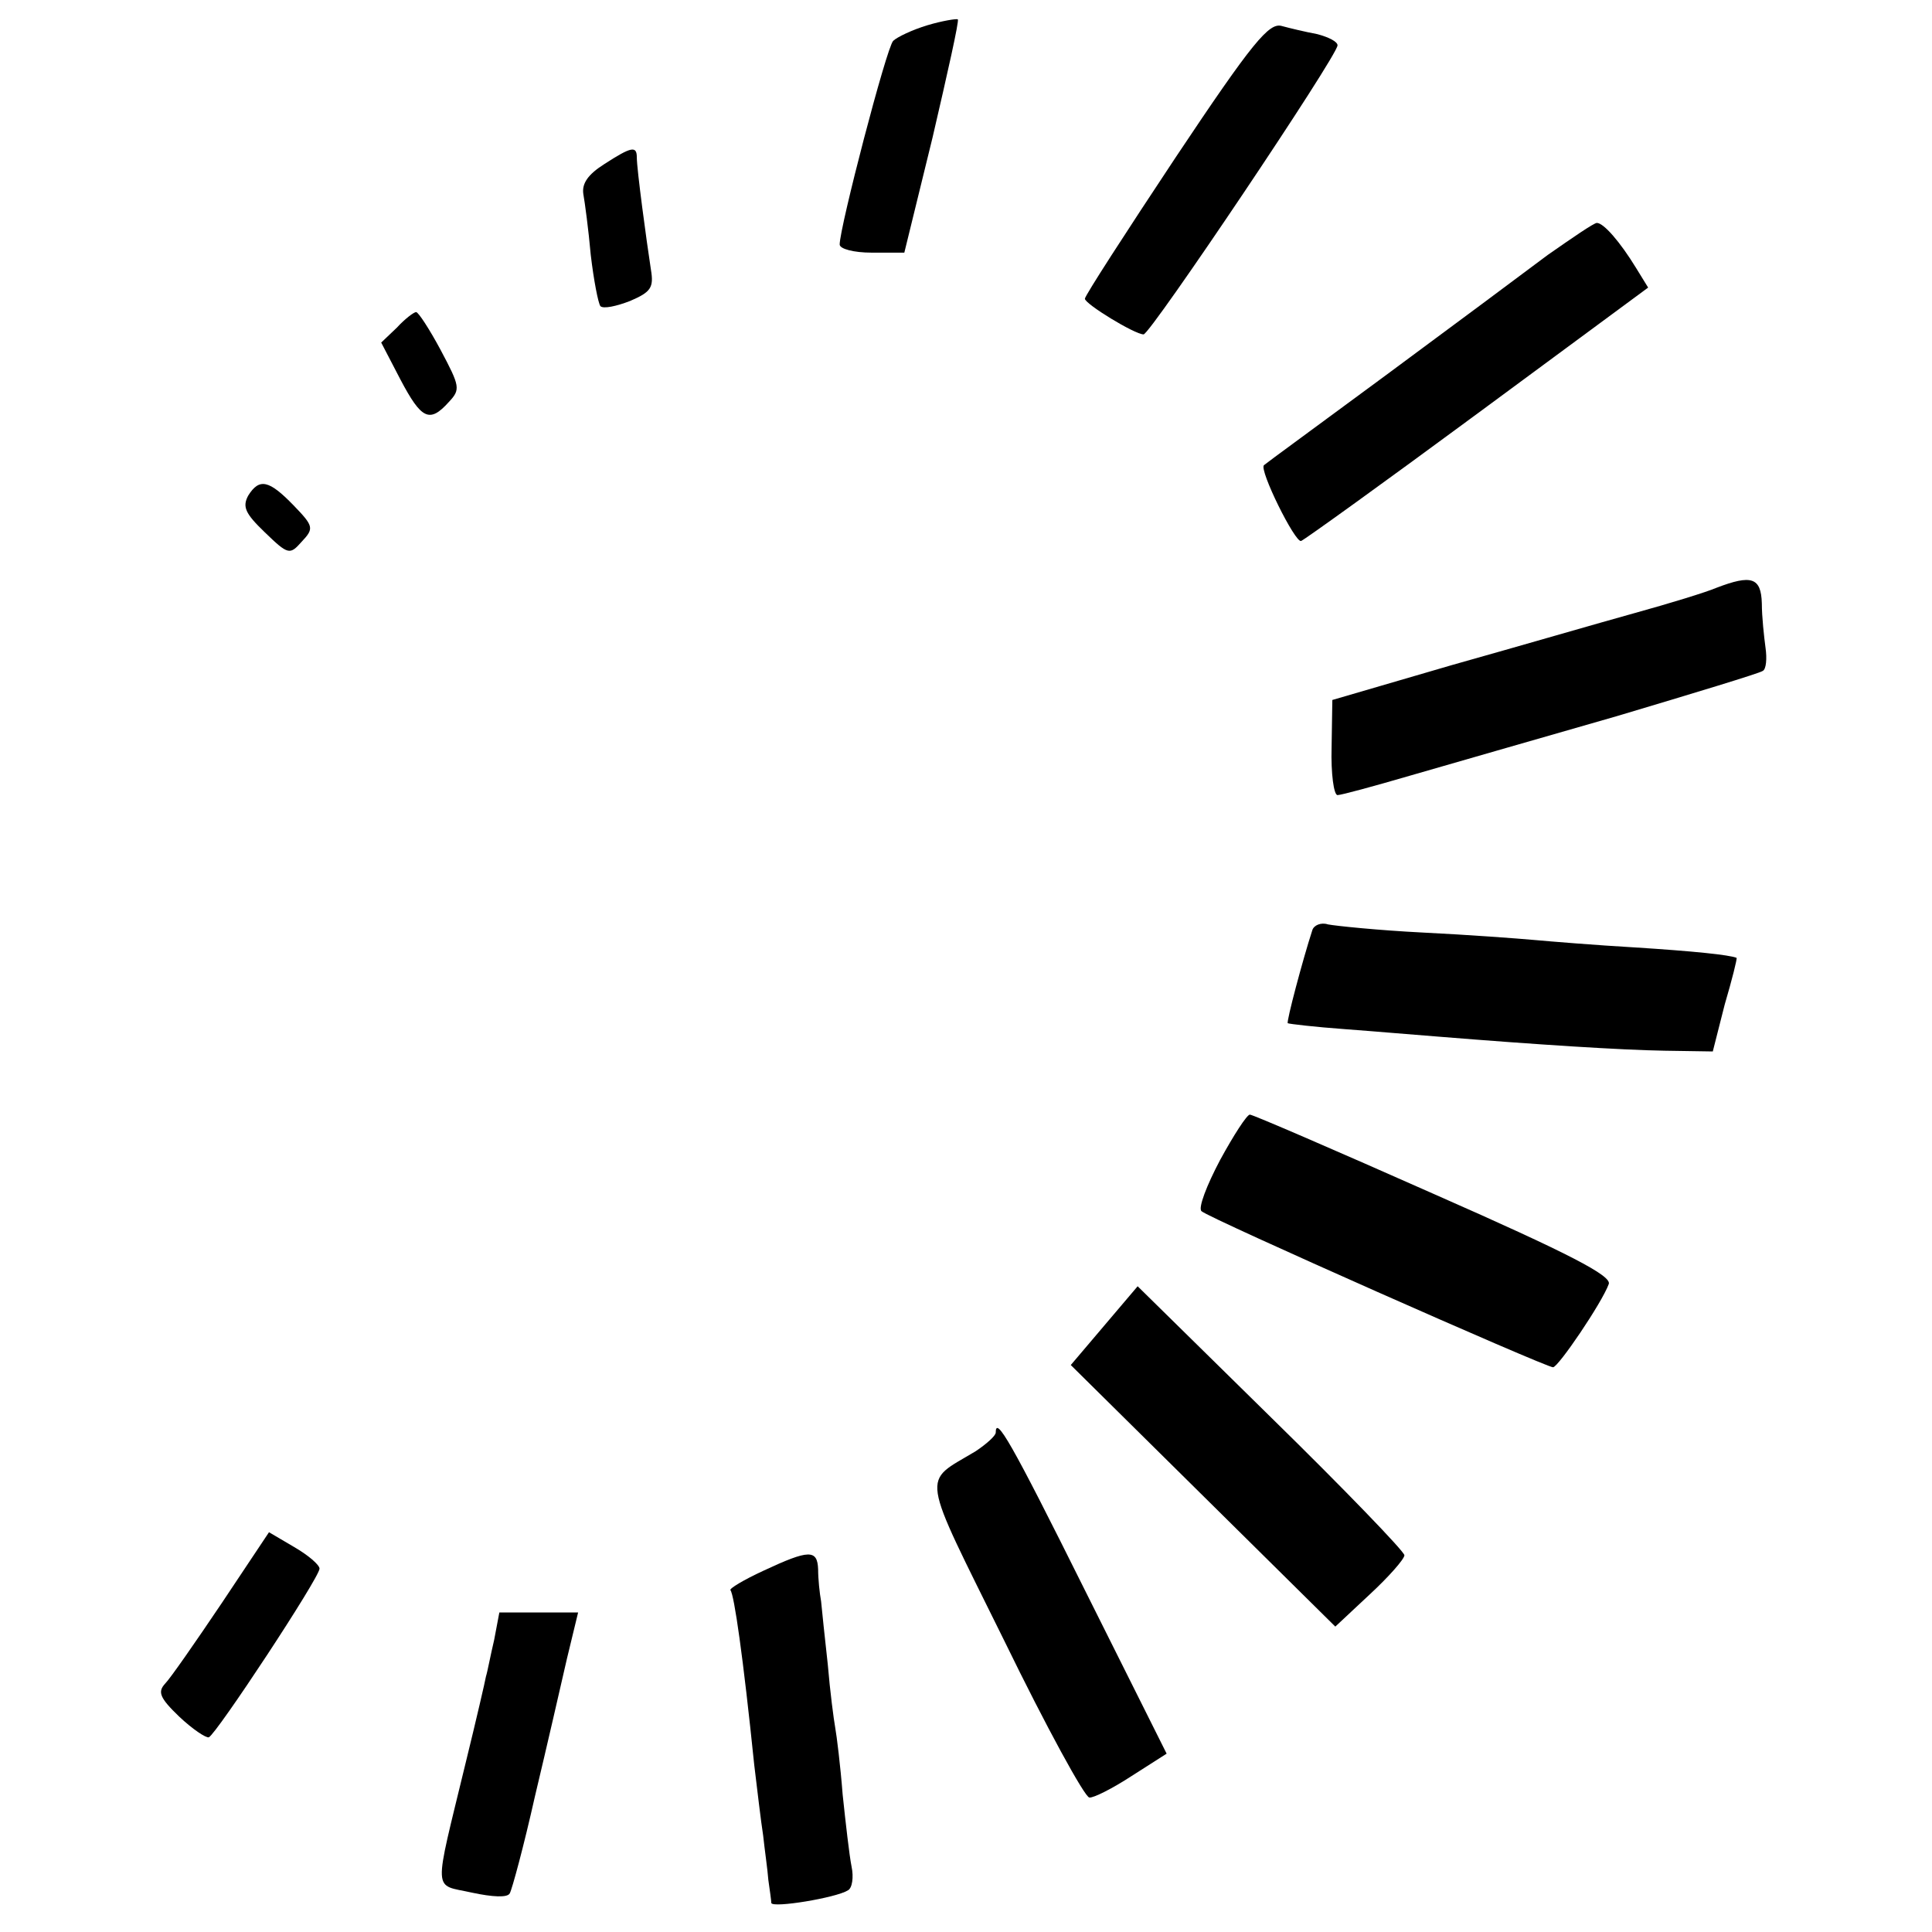 <?xml version="1.0" standalone="no"?>
<!DOCTYPE svg PUBLIC "-//W3C//DTD SVG 20010904//EN"
 "http://www.w3.org/TR/2001/REC-SVG-20010904/DTD/svg10.dtd">
<svg version="1.0" xmlns="http://www.w3.org/2000/svg"
 width="260pt" height="260pt" viewBox="0 0 260 260"
 preserveAspectRatio="xMidYMid meet">
<g transform="translate(0,260) scale(0.1,-0.1)"
fill="#000000" stroke="none">
<path d="M1248 2566 c-20 -6 -41 -16 -46 -21 -9 -9 -72 -251 -72 -274 0 -6 19
-11 43 -11 l44 0 38 155 c20 86 36 157 34 159 -2 1 -21 -2 -41 -8z"/>
<path d="M1582 2388 c-67 -101 -122 -186 -122 -190 0 -7 67 -48 79 -48 9 0
261 375 261 389 0 5 -12 11 -27 15 -16 3 -37 8 -48 11 -17 5 -39 -21 -143
-177z"/>
<path d="M813 2379 c-22 -14 -30 -26 -28 -40 2 -11 7 -48 10 -82 4 -34 10 -65
13 -69 4 -4 22 0 40 7 28 12 32 18 28 42 -6 39 -19 135 -19 151 0 16 -7 15
-44 -9z"/>
<path d="M2083 2257 c-32 -24 -130 -97 -218 -162 -88 -65 -162 -119 -164 -121
-7 -6 42 -105 50 -102 5 2 112 79 238 172 l229 169 -16 26 c-22 36 -44 61 -53
61 -4 0 -33 -20 -66 -43z"/>
<path d="M534 2159 l-21 -20 26 -50 c28 -53 39 -59 65 -30 16 17 15 21 -11 70
-15 28 -30 51 -33 51 -3 0 -15 -9 -26 -21z"/>
<path d="M334 1933 c-8 -15 -4 -24 22 -49 32 -31 34 -31 50 -13 17 18 16 21
-11 49 -33 34 -46 37 -61 13z"/>
<path d="M2310 1809 c-14 -6 -63 -21 -110 -34 -47 -13 -157 -45 -246 -70
l-161 -47 -1 -64 c-1 -35 3 -64 8 -64 5 0 49 12 97 26 49 14 173 50 278 80
104 31 193 58 197 61 5 2 6 17 4 31 -2 15 -5 42 -5 60 -1 35 -14 39 -61 21z"/>
<path d="M1766 1348 c-13 -40 -35 -123 -33 -125 2 -1 36 -5 77 -8 41 -3 98 -8
125 -10 136 -11 246 -18 305 -19 l65 -1 16 63 c10 34 17 62 16 63 -10 4 -58 9
-137 14 -52 3 -113 8 -135 10 -22 2 -89 7 -150 10 -60 3 -118 9 -128 11 -9 3
-19 -1 -21 -8z"/>
<path d="M1642 1039 c-18 -34 -30 -65 -25 -69 9 -9 463 -210 473 -210 7 0 66
87 75 112 4 11 -51 40 -235 121 -133 59 -244 107 -248 107 -4 0 -22 -28 -40
-61z"/>
<path d="M1486 816 l-45 -53 178 -176 178 -176 46 43 c26 24 47 48 47 53 0 5
-81 89 -179 185 l-180 177 -45 -53z"/>
<path d="M1340 672 c0 -4 -12 -15 -27 -25 -73 -44 -76 -23 39 -256 56 -115
108 -210 114 -210 5 -1 31 12 57 29 l47 30 -110 220 c-100 201 -120 235 -120
212z"/>
<path d="M298 442 c-35 -52 -69 -101 -76 -108 -10 -11 -7 -19 19 -44 18 -17
36 -29 40 -28 10 4 149 215 149 227 0 5 -15 18 -34 29 l-34 20 -64 -96z"/>
<path d="M1027 486 c-26 -12 -46 -24 -44 -26 5 -6 17 -89 32 -235 4 -33 9 -76
12 -95 2 -19 6 -46 7 -60 2 -14 4 -28 4 -31 2 -7 87 7 103 17 6 3 8 18 5 32
-3 15 -8 59 -12 97 -3 39 -8 79 -10 90 -2 11 -7 49 -10 85 -4 36 -8 74 -9 85
-2 11 -4 30 -4 43 -1 27 -12 27 -74 -2z"/>
<path d="M665 393 c-5 -21 -9 -43 -11 -49 -1 -6 -13 -58 -27 -115 -44 -182
-45 -164 8 -176 28 -6 48 -7 51 -1 3 5 19 64 34 131 16 67 35 150 43 185 l15
62 -53 0 -53 0 -7 -37z"/>
</g>
</svg>
